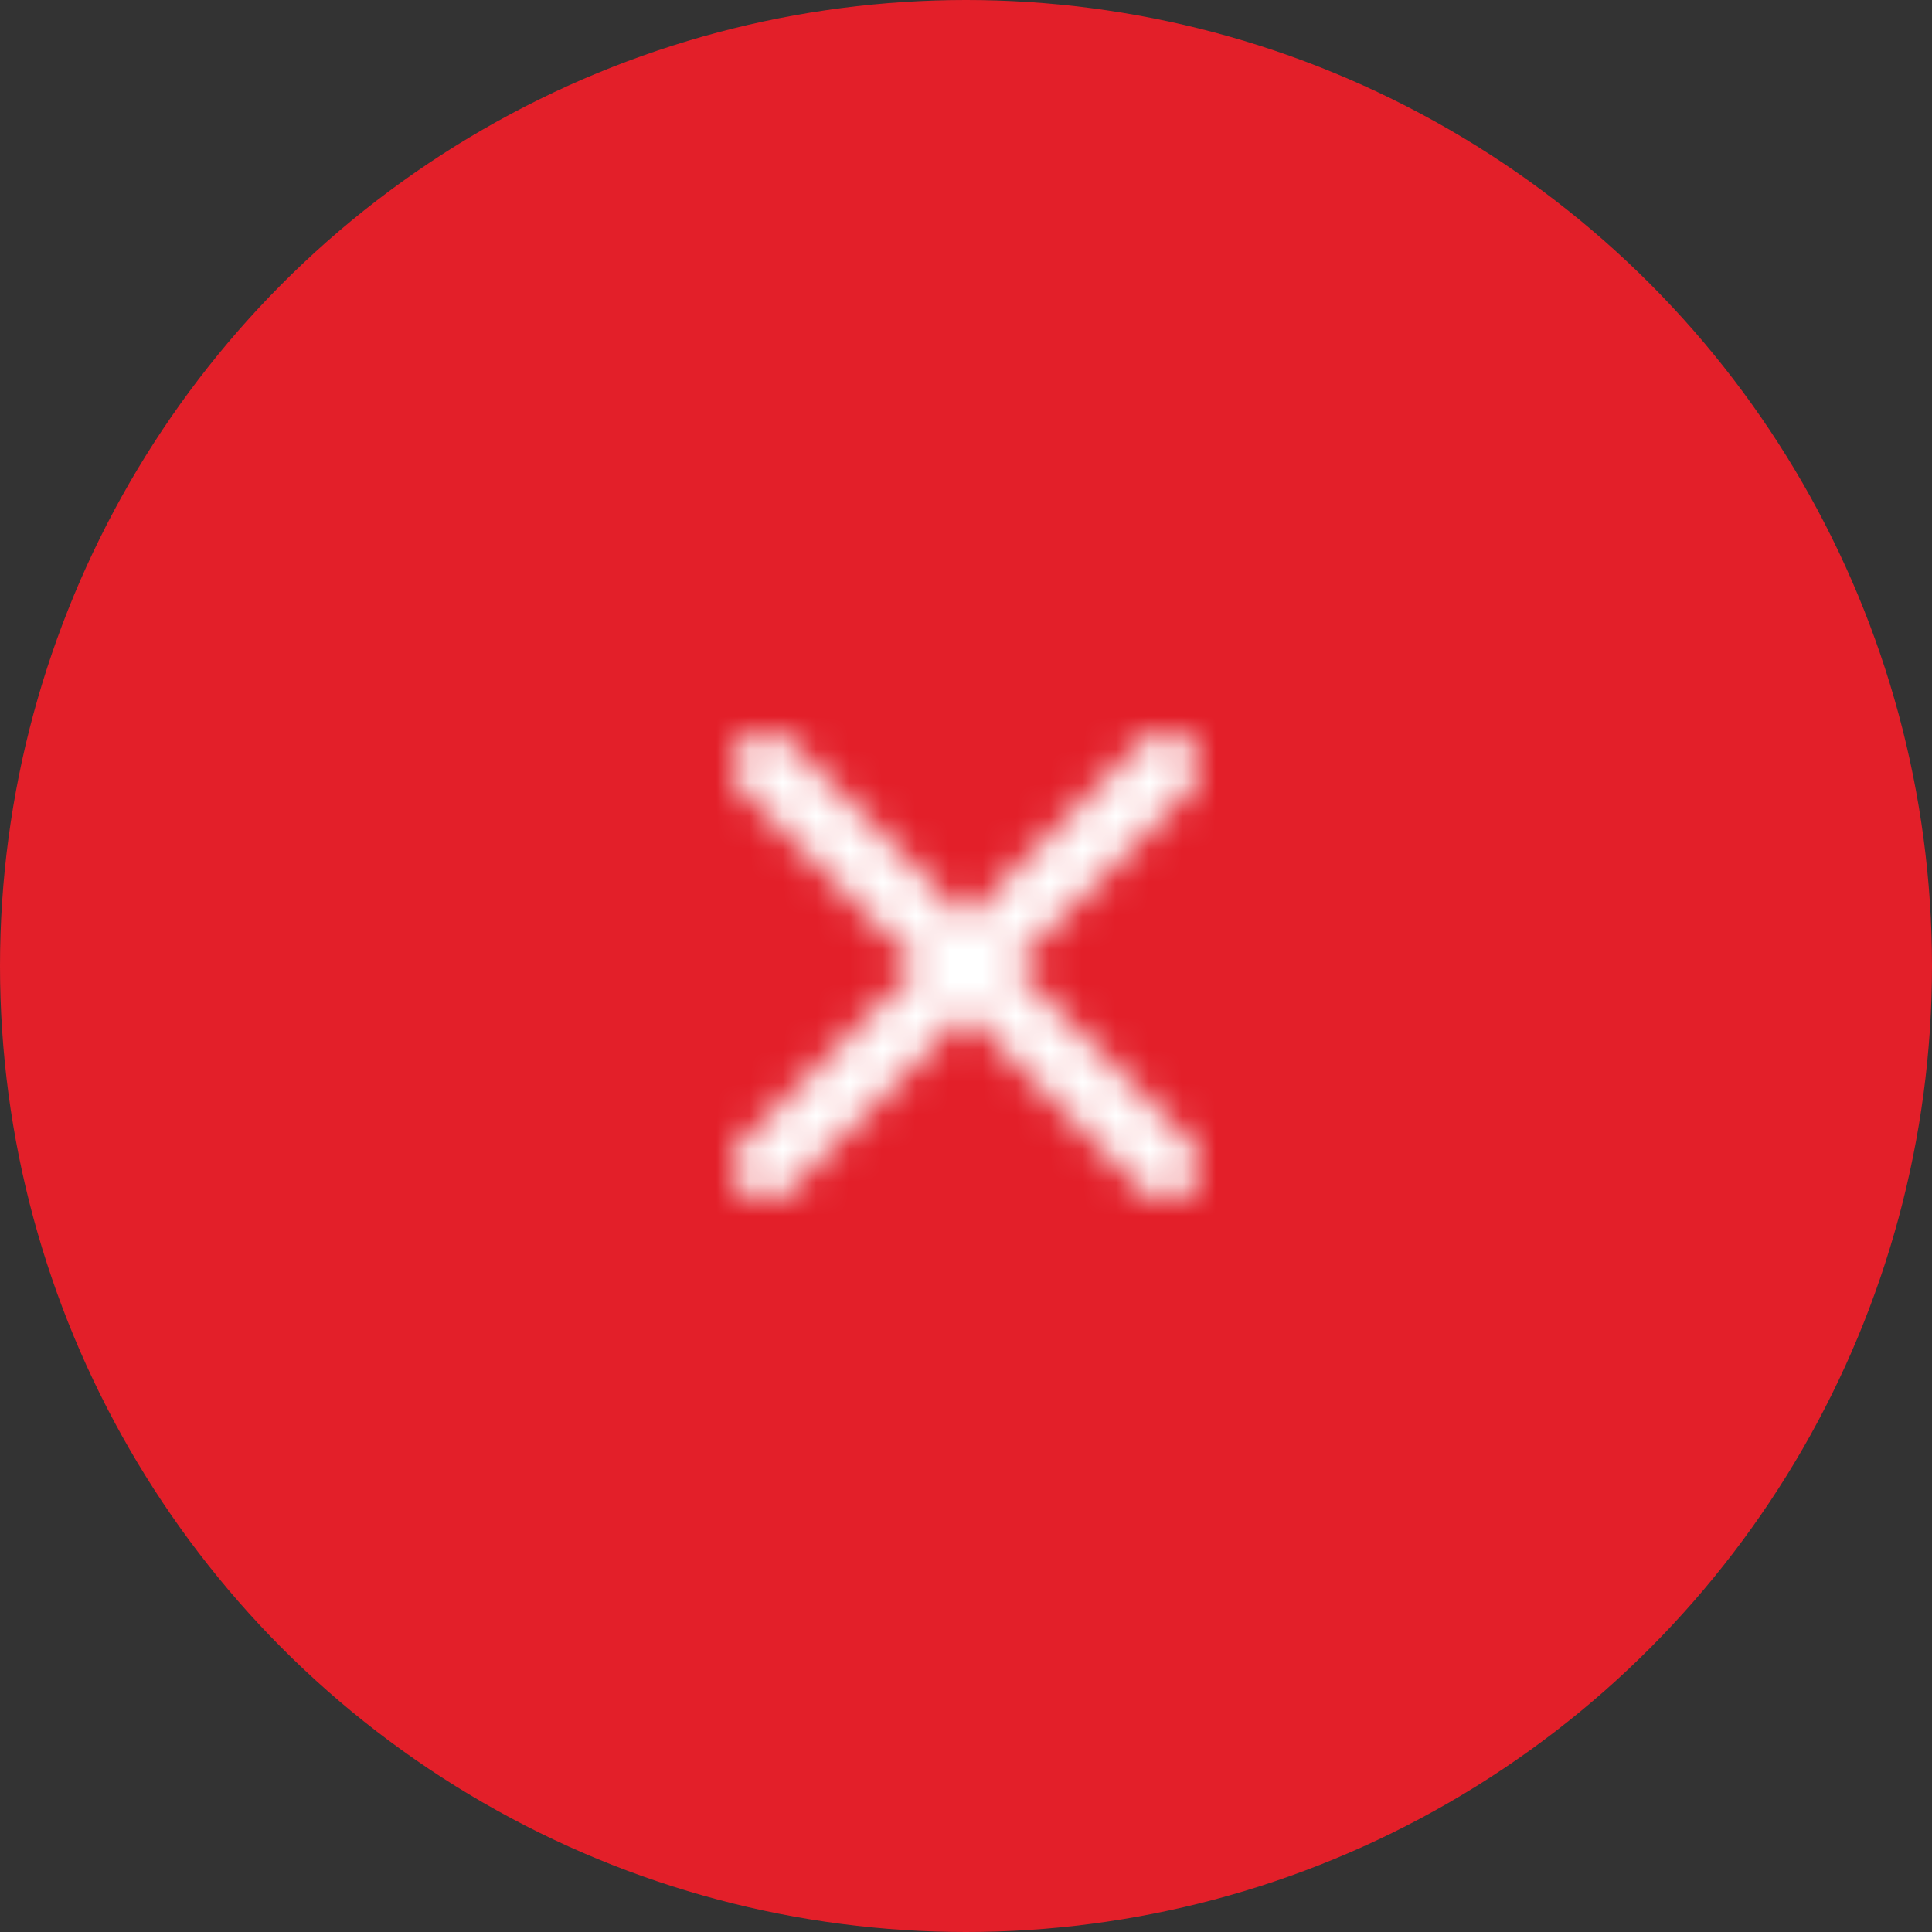 <?xml version="1.0" encoding="UTF-8"?>
<svg width="58px" height="58px" viewBox="0 0 58 58" version="1.1" xmlns="http://www.w3.org/2000/svg" xmlns:xlink="http://www.w3.org/1999/xlink">
    <rect x="0" y="0" width="58" height="58" fill="#333333" stroke="none"/>
    <!-- Generator: Sketch 63.1 (92452) - https://sketch.com -->
    <title>Group 5</title>
    <desc>Created with Sketch.</desc>
    <defs>
        <path d="M12,13.415 L6.707,18.708 C6.657,18.755 6.606,18.799 6.549,18.837 C6.434,18.912 6.305,18.963 6.17,18.986 C6.11,18.996 6.095,18.996 6.034,19 L5.966,19 C5.905,18.996 5.89,18.996 5.83,18.986 C5.718,18.967 5.609,18.928 5.51,18.872 C5.431,18.828 5.357,18.772 5.293,18.708 C5.098,18.513 4.991,18.241 5.001,17.966 C5.004,17.875 5.019,17.785 5.047,17.698 C5.081,17.589 5.134,17.487 5.203,17.396 C5.24,17.348 5.252,17.338 5.293,17.293 L10.586,12 L5.293,6.707 C5.252,6.663 5.24,6.653 5.203,6.604 C5.134,6.514 5.081,6.411 5.047,6.303 C5.006,6.172 4.991,6.034 5.005,5.898 C5.041,5.554 5.258,5.245 5.571,5.097 C5.653,5.058 5.74,5.03 5.83,5.015 C5.942,4.995 6.058,4.995 6.17,5.015 C6.327,5.042 6.477,5.107 6.604,5.203 C6.653,5.24 6.663,5.252 6.707,5.293 L12,10.586 L17.293,5.293 C17.338,5.252 17.348,5.24 17.396,5.203 C17.487,5.134 17.59,5.081 17.698,5.047 C17.828,5.006 17.967,4.991 18.103,5.005 C18.216,5.017 18.327,5.048 18.43,5.097 C18.512,5.136 18.589,5.186 18.658,5.246 C18.919,5.474 19.045,5.829 18.986,6.17 C18.959,6.327 18.894,6.477 18.797,6.604 C18.761,6.653 18.749,6.663 18.708,6.707 L13.415,12 L18.708,17.293 C18.749,17.338 18.761,17.348 18.797,17.396 C18.866,17.487 18.919,17.589 18.954,17.698 C18.981,17.785 18.997,17.875 19,17.966 C19.009,18.241 18.902,18.513 18.708,18.708 C18.643,18.772 18.57,18.828 18.491,18.872 C18.391,18.928 18.283,18.967 18.17,18.986 C18.111,18.996 18.095,18.996 18.035,19 L17.966,19 C17.906,18.996 17.891,18.996 17.831,18.986 C17.696,18.963 17.566,18.912 17.452,18.837 C17.394,18.799 17.344,18.755 17.293,18.708 L12,13.415 Z" id="path-1"></path>
    </defs>
    <g id="02_IPO" stroke="none" stroke-width="1" fill="none" fill-rule="evenodd">
        <g id="02_BDH_IPO_PopUp_Desktop" transform="translate(-1158, -104)">
            <g id="Group-28" transform="translate(385, 104)">
                <g id="Group-26">
                    <g id="Group-5" transform="translate(773, 0)">
                        <circle id="Oval" fill="#E31F29" cx="29" cy="29" r="29"></circle>
                        <g id="Icon-/-icon-clear" transform="translate(17, 17)">
                            <polygon id="Shape" points="0 0 24 0 24 24 0 24"></polygon>
                            <mask id="mask-2" fill="white">
                                <use xlink:href="#path-1"></use>
                            </mask>
                            <g id="Shape"></g>
                            <g id="Fill-/-Colors-/-Square-/-White" mask="url(#mask-2)" fill="#FFFFFF" fill-rule="evenodd">
                                <rect id="BG" x="0" y="0" width="24" height="24"></rect>
                            </g>
                        </g>
                    </g>
                </g>
            </g>
        </g>
    </g>
</svg>